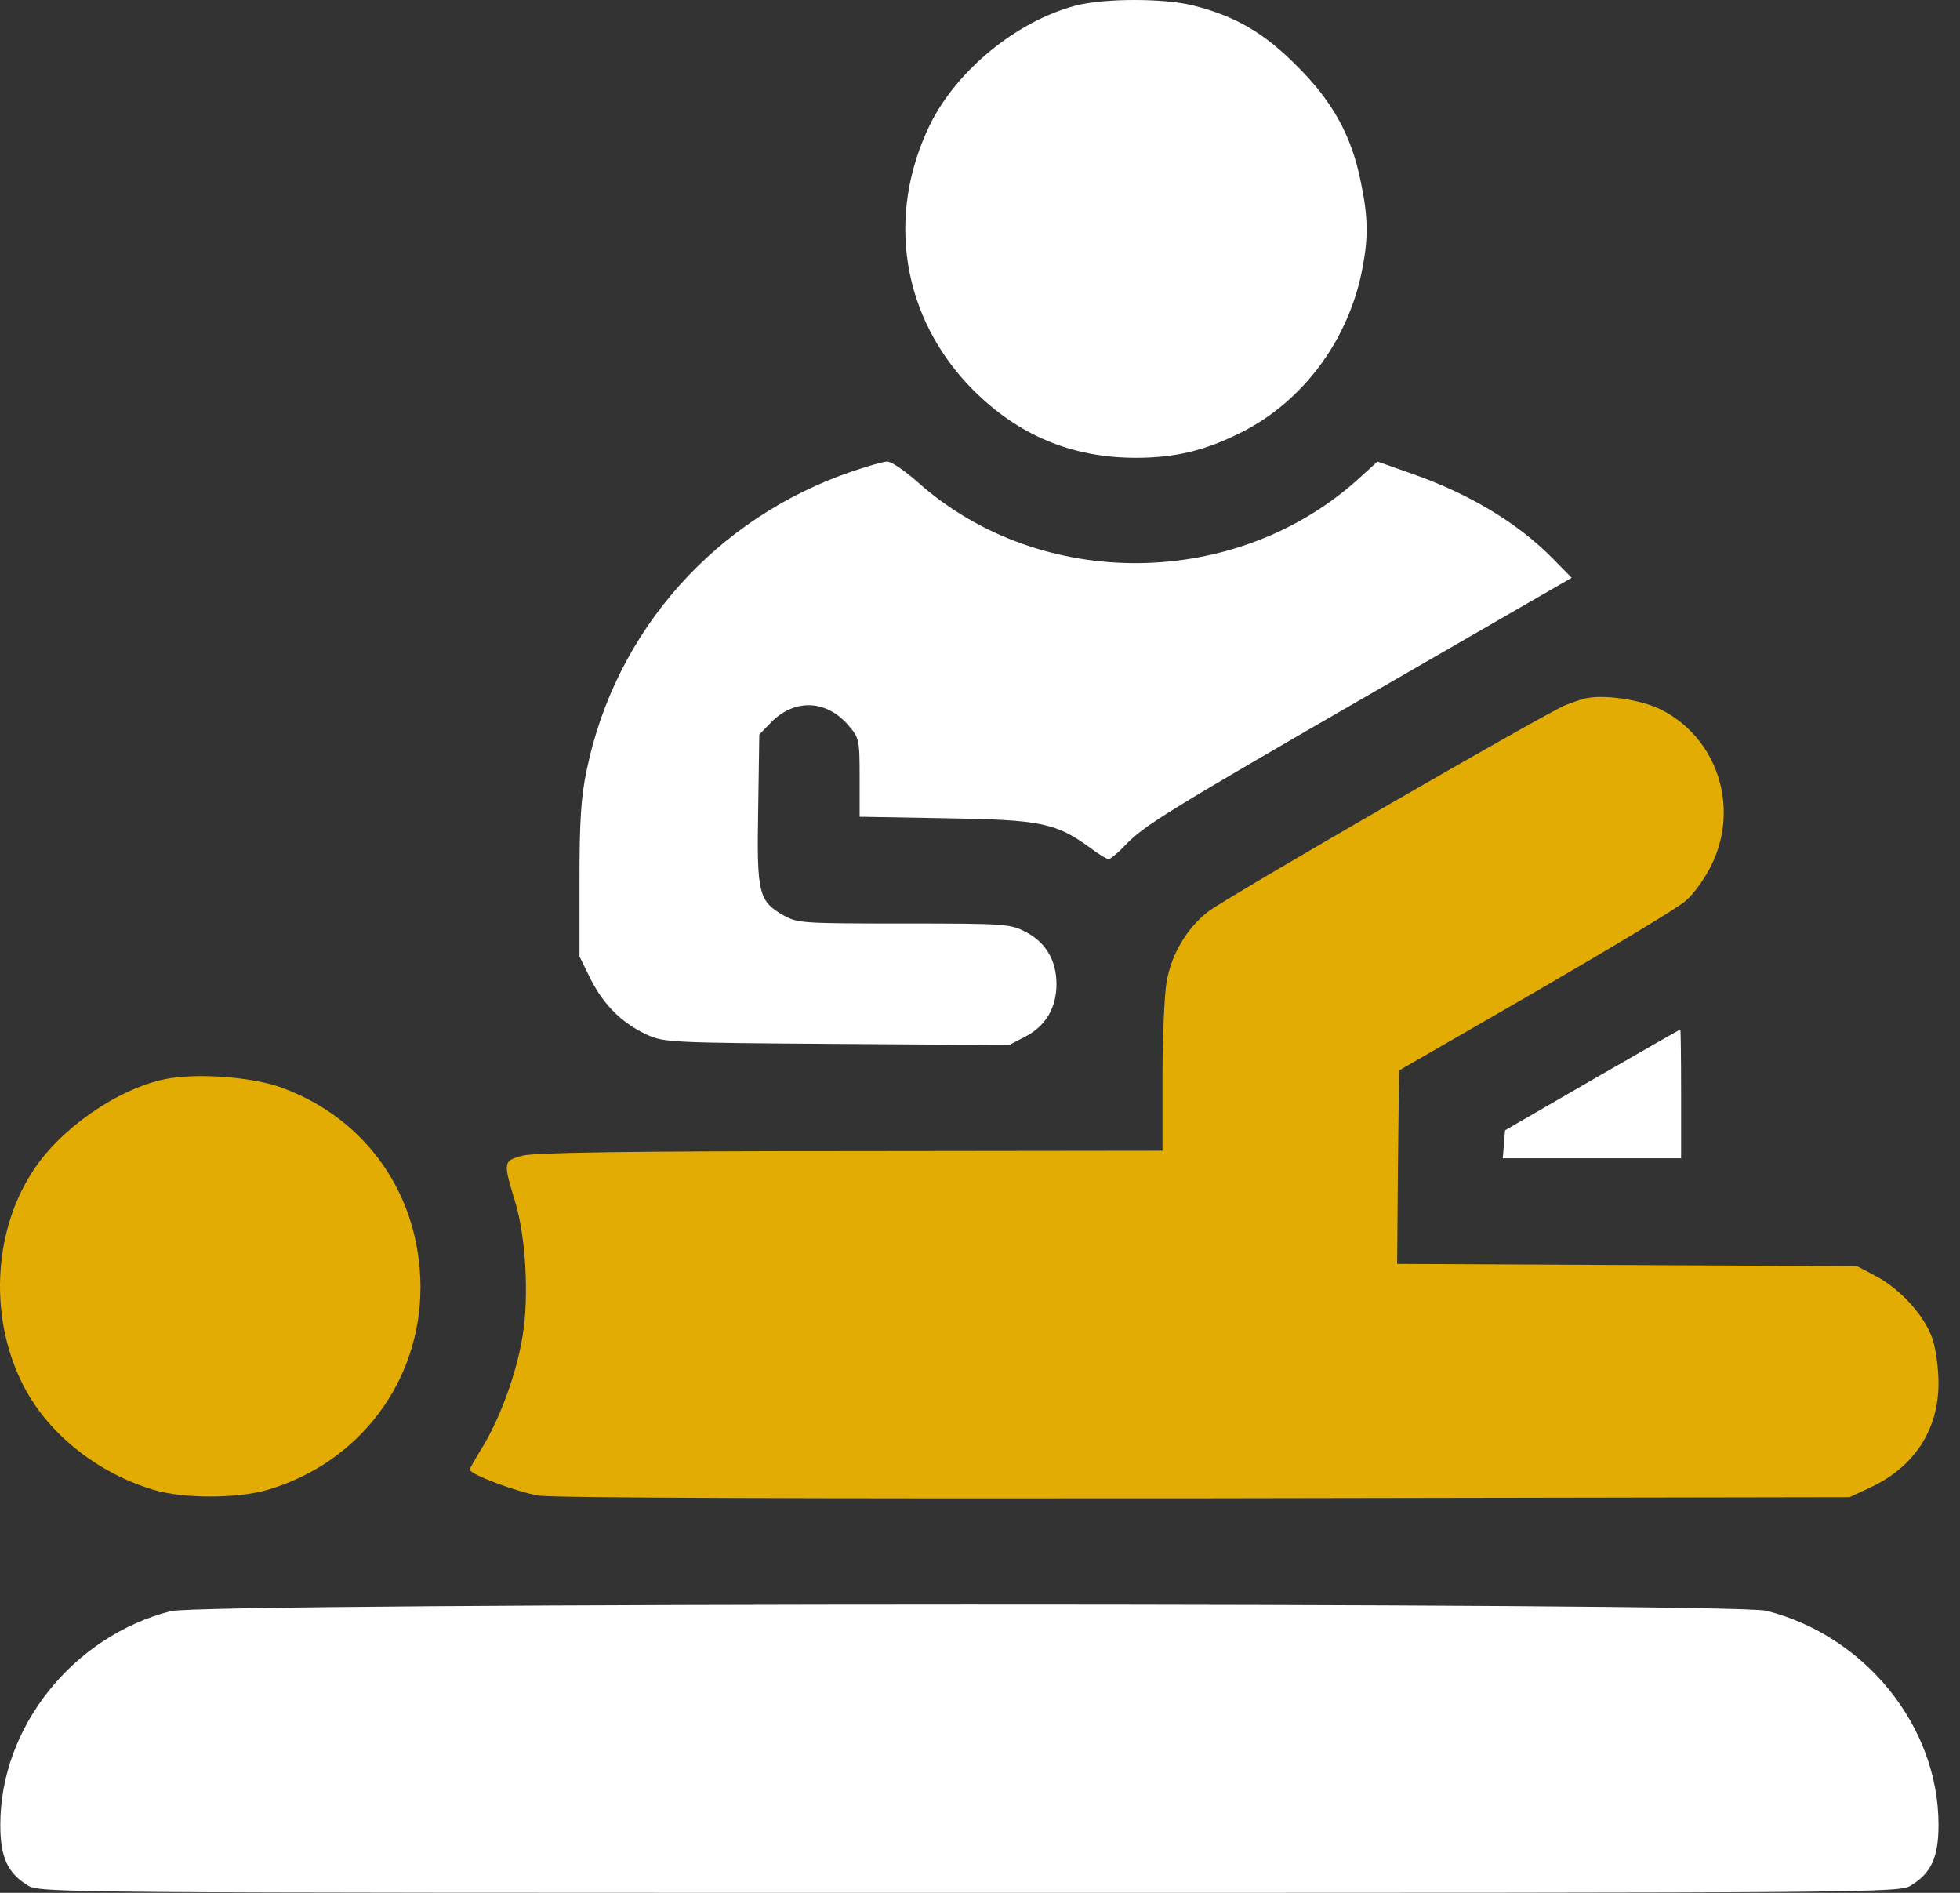 <?xml version="1.0" encoding="UTF-8"?> <svg xmlns="http://www.w3.org/2000/svg" width="58" height="56" viewBox="0 0 58 56" fill="none"><rect x="0" y="0" width="58" height="56" fill="#333333" stroke="none"/><path d="M31.823 0.168C30.087 0.628 28.317 2.073 27.521 3.686C26.2 6.397 26.692 9.422 28.798 11.539C30.143 12.883 31.722 13.544 33.615 13.544C34.78 13.544 35.654 13.331 36.707 12.805C38.578 11.875 39.933 10.026 40.325 7.898C40.494 6.991 40.482 6.408 40.27 5.389C40.001 4.022 39.429 2.991 38.376 1.95C37.413 0.975 36.562 0.482 35.329 0.168C34.478 -0.056 32.663 -0.056 31.823 0.168Z" fill="white"></path><path d="M25.214 13.947C21.181 15.324 18.212 18.651 17.361 22.785C17.193 23.569 17.148 24.286 17.148 26.045V28.297L17.484 28.98C17.876 29.742 18.403 30.268 19.153 30.616C19.646 30.84 19.859 30.851 24.766 30.884L29.863 30.918L30.356 30.66C30.949 30.347 31.263 29.809 31.263 29.114C31.263 28.42 30.949 27.882 30.367 27.58C29.896 27.333 29.796 27.322 26.748 27.322C23.758 27.322 23.601 27.311 23.197 27.087C22.447 26.661 22.391 26.448 22.436 23.939L22.469 21.732L22.794 21.396C23.489 20.668 24.43 20.69 25.09 21.441C25.427 21.833 25.438 21.867 25.438 23.009V24.163L27.992 24.208C30.793 24.253 31.241 24.342 32.26 25.082C32.506 25.272 32.753 25.418 32.809 25.418C32.854 25.418 33.078 25.238 33.291 25.014C33.84 24.432 34.467 24.04 40.819 20.377L46.509 17.094L45.971 16.546C44.93 15.481 43.485 14.607 41.748 14.003L40.763 13.655L40.27 14.103C36.64 17.453 30.804 17.52 27.152 14.26C26.771 13.924 26.379 13.655 26.256 13.655C26.143 13.655 25.673 13.79 25.214 13.947Z" fill="white"></path><path d="M46.89 20.668C46.767 20.702 46.52 20.78 46.33 20.859C45.837 21.038 36.203 26.605 35.744 26.975C35.117 27.468 34.668 28.23 34.523 29.036C34.456 29.428 34.4 30.717 34.4 31.893V34.044L25.191 34.055C18.537 34.055 15.826 34.1 15.468 34.189C14.885 34.346 14.885 34.368 15.244 35.556C15.557 36.575 15.658 38.345 15.468 39.499C15.3 40.586 14.818 41.908 14.303 42.77C14.079 43.129 13.899 43.454 13.899 43.476C13.899 43.622 15.322 44.148 15.95 44.249C16.375 44.316 23.982 44.339 35.688 44.327L54.732 44.294L55.359 44.002C56.647 43.398 57.364 42.3 57.364 40.922C57.364 40.485 57.286 39.902 57.185 39.611C56.961 38.939 56.244 38.144 55.527 37.763L54.956 37.46L48.145 37.427L41.345 37.393L41.367 34.537L41.401 31.669L45.423 29.35C47.641 28.062 49.646 26.863 49.87 26.661C50.105 26.471 50.452 25.989 50.643 25.597C51.494 23.872 50.811 21.811 49.13 20.982C48.526 20.691 47.428 20.534 46.89 20.668Z" fill="#E2AC02"></path><path d="M47.114 31.949L44.538 33.439L44.504 33.853L44.47 34.268H47.103H49.747V32.363C49.747 31.31 49.736 30.459 49.724 30.459C49.702 30.459 48.537 31.131 47.114 31.949Z" fill="white"></path><path d="M4.882 31.927C3.47 32.218 1.756 33.405 0.95 34.682C-0.227 36.508 -0.316 39.074 0.714 41.034C1.443 42.434 2.899 43.588 4.557 44.081C5.431 44.339 6.999 44.339 7.906 44.081C10.628 43.286 12.443 40.877 12.443 38.077C12.432 35.366 10.852 33.092 8.321 32.173C7.458 31.86 5.811 31.736 4.882 31.927Z" fill="#E2AC02"></path><path d="M5.05 47.666C2.148 48.416 0.009 51.105 0.009 53.984C0.009 54.947 0.222 55.406 0.815 55.776C1.185 56 1.443 56 28.686 56C55.93 56 56.188 56 56.558 55.776C57.151 55.406 57.364 54.947 57.364 53.984C57.364 51.082 55.202 48.394 52.267 47.654C51.292 47.408 6.002 47.408 5.05 47.666Z" fill="white"></path></svg> 
